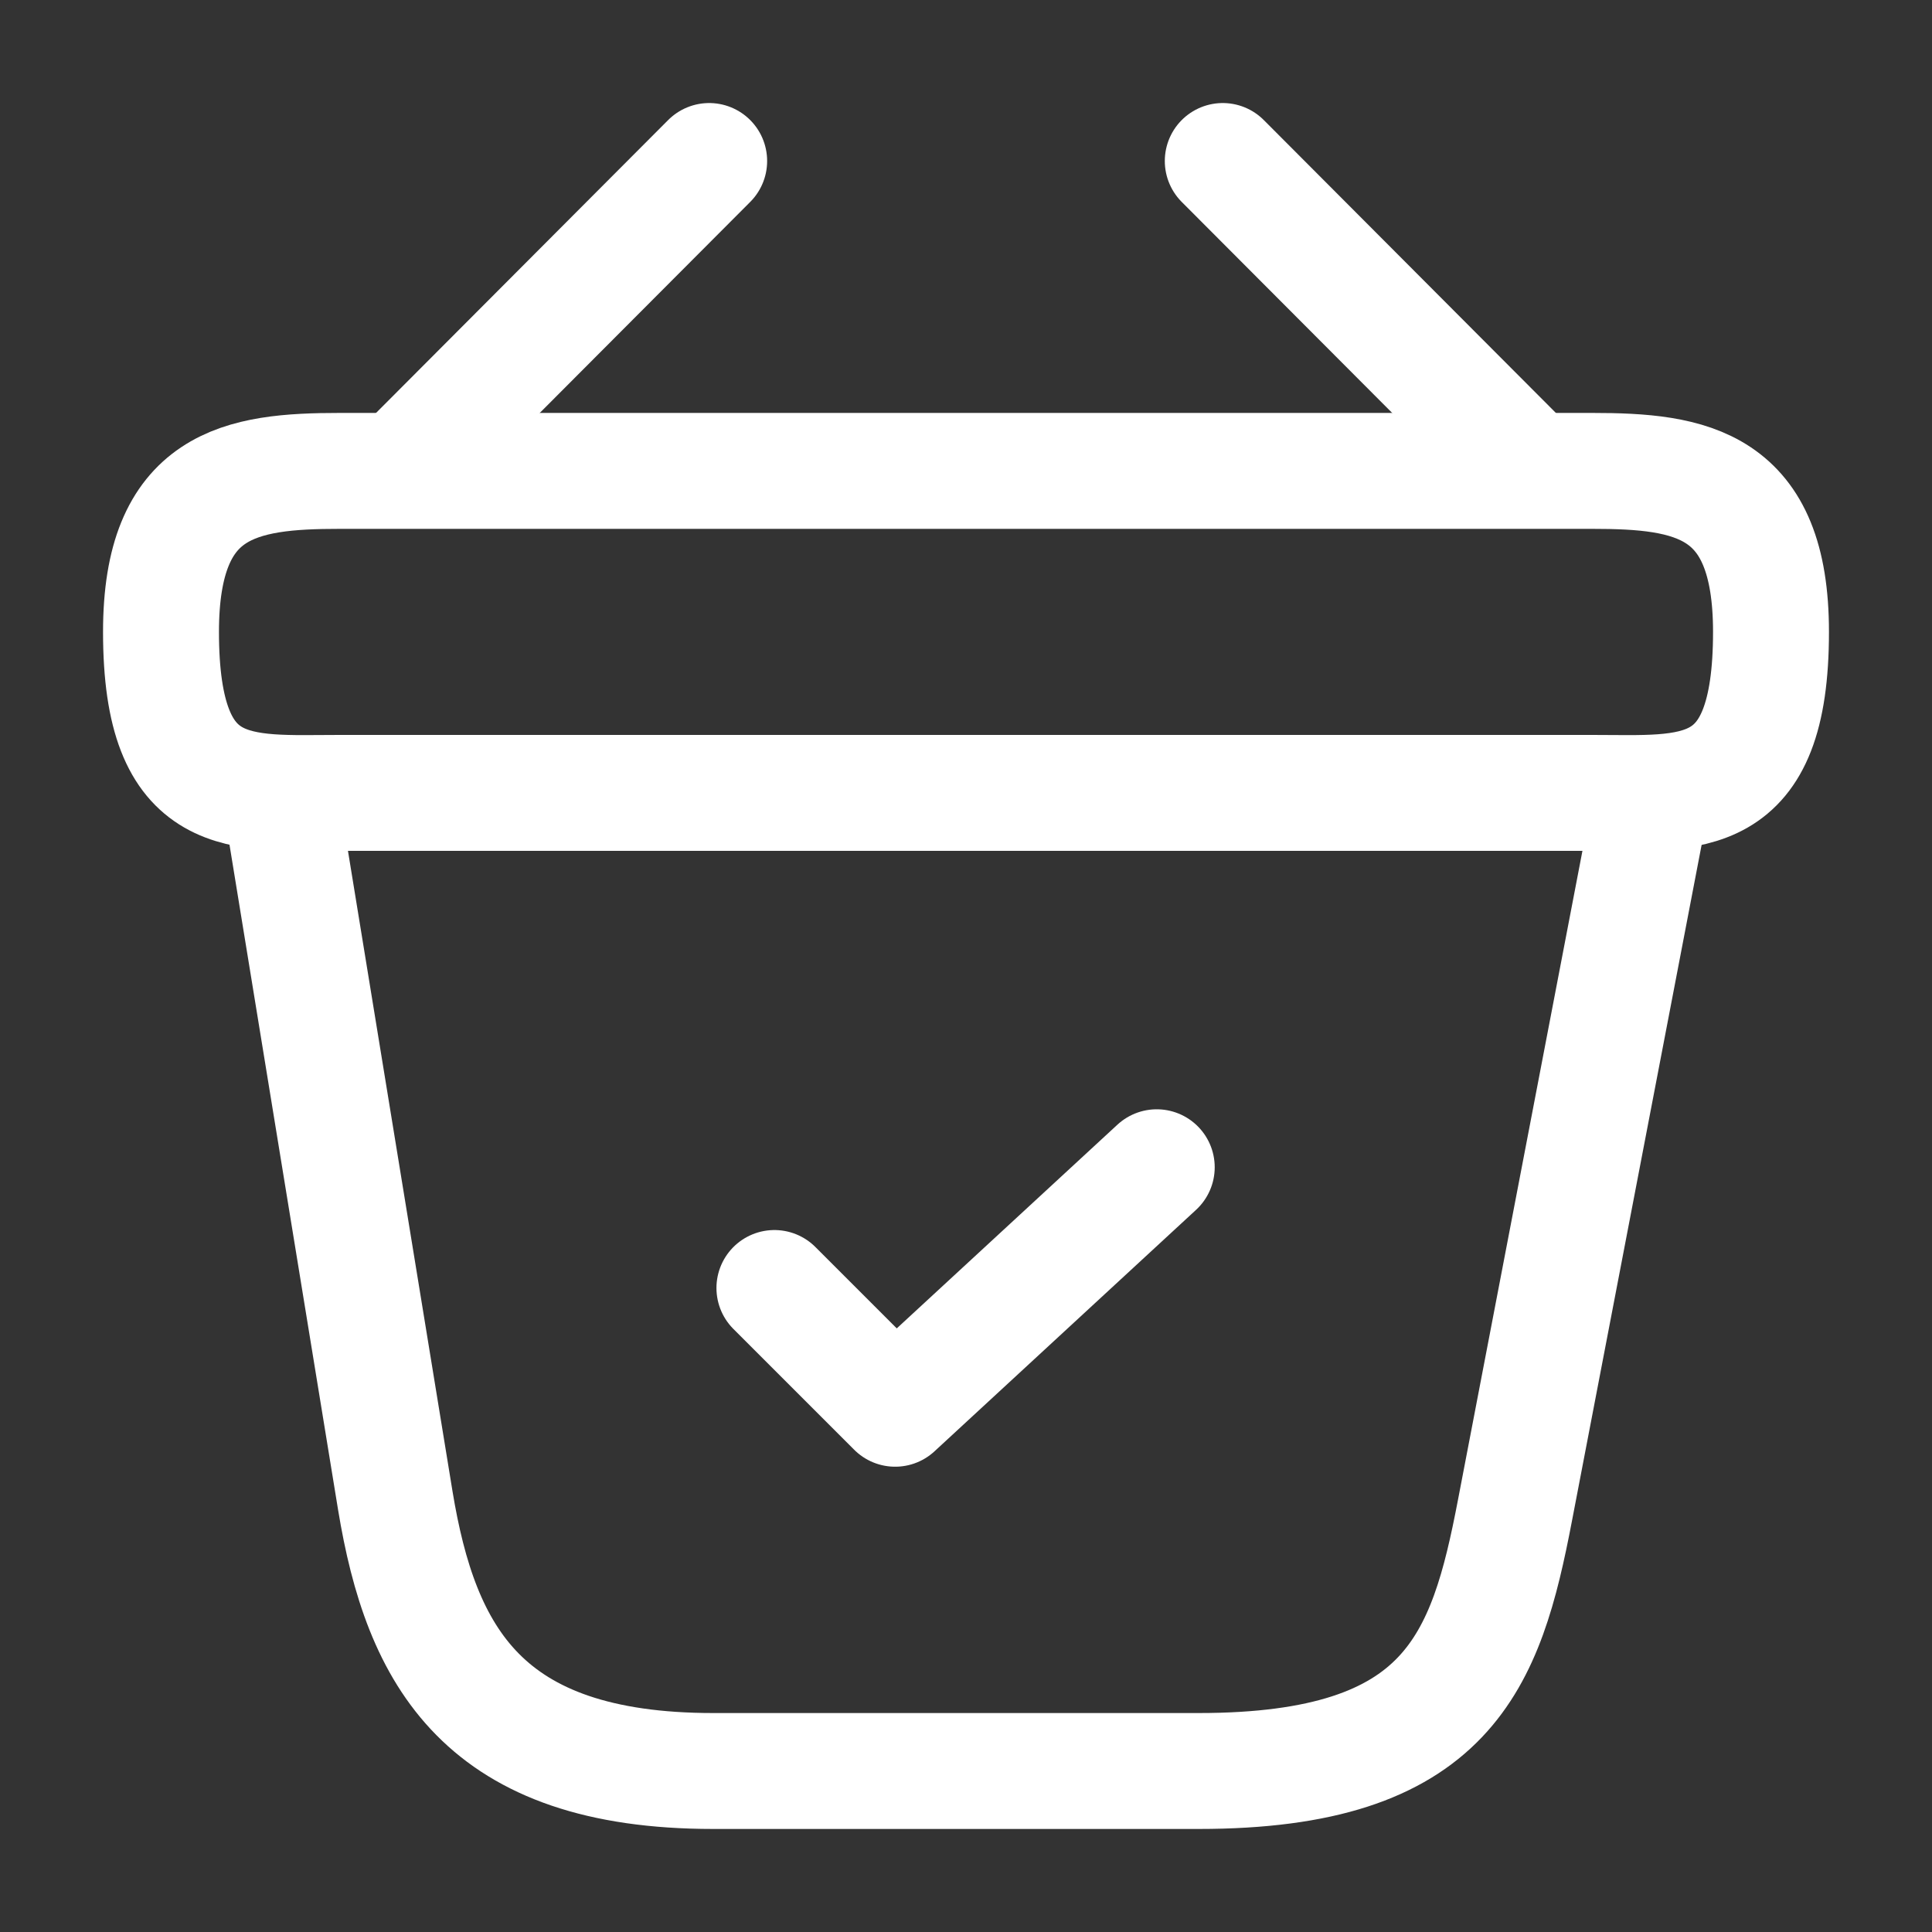 <svg width="30" height="30" viewBox="0 0 30 30" fill="none" xmlns="http://www.w3.org/2000/svg">
<rect x="0" y="0" width="30" height="30" fill="#333333" stroke="none"/>
<path d="M12.025 20L13.9 21.875L17.962 18.125" stroke="white" stroke-width="1.8" stroke-linecap="round" stroke-linejoin="round"/>
<path d="M11.012 2.5L6.487 7.037" stroke="white" stroke-width="1.8" stroke-miterlimit="10" stroke-linecap="round" stroke-linejoin="round"/>
<path d="M18.987 2.5L23.512 7.037" stroke="white" stroke-width="1.8" stroke-miterlimit="10" stroke-linecap="round" stroke-linejoin="round"/>
<path d="M2.5 9.812C2.5 7.5 3.737 7.312 5.275 7.312H24.725C26.262 7.312 27.5 7.5 27.5 9.812C27.5 12.5 26.262 12.312 24.725 12.312H5.275C3.737 12.312 2.5 12.5 2.5 9.812Z" stroke="white" stroke-width="1.8"/>
<path d="M4.375 12.5L6.138 23.3C6.537 25.725 7.5 27.5 11.075 27.5H18.613C22.5 27.5 23.075 25.8 23.525 23.45L25.625 12.5" stroke="white" stroke-width="1.8" stroke-linecap="round"/>
</svg>
